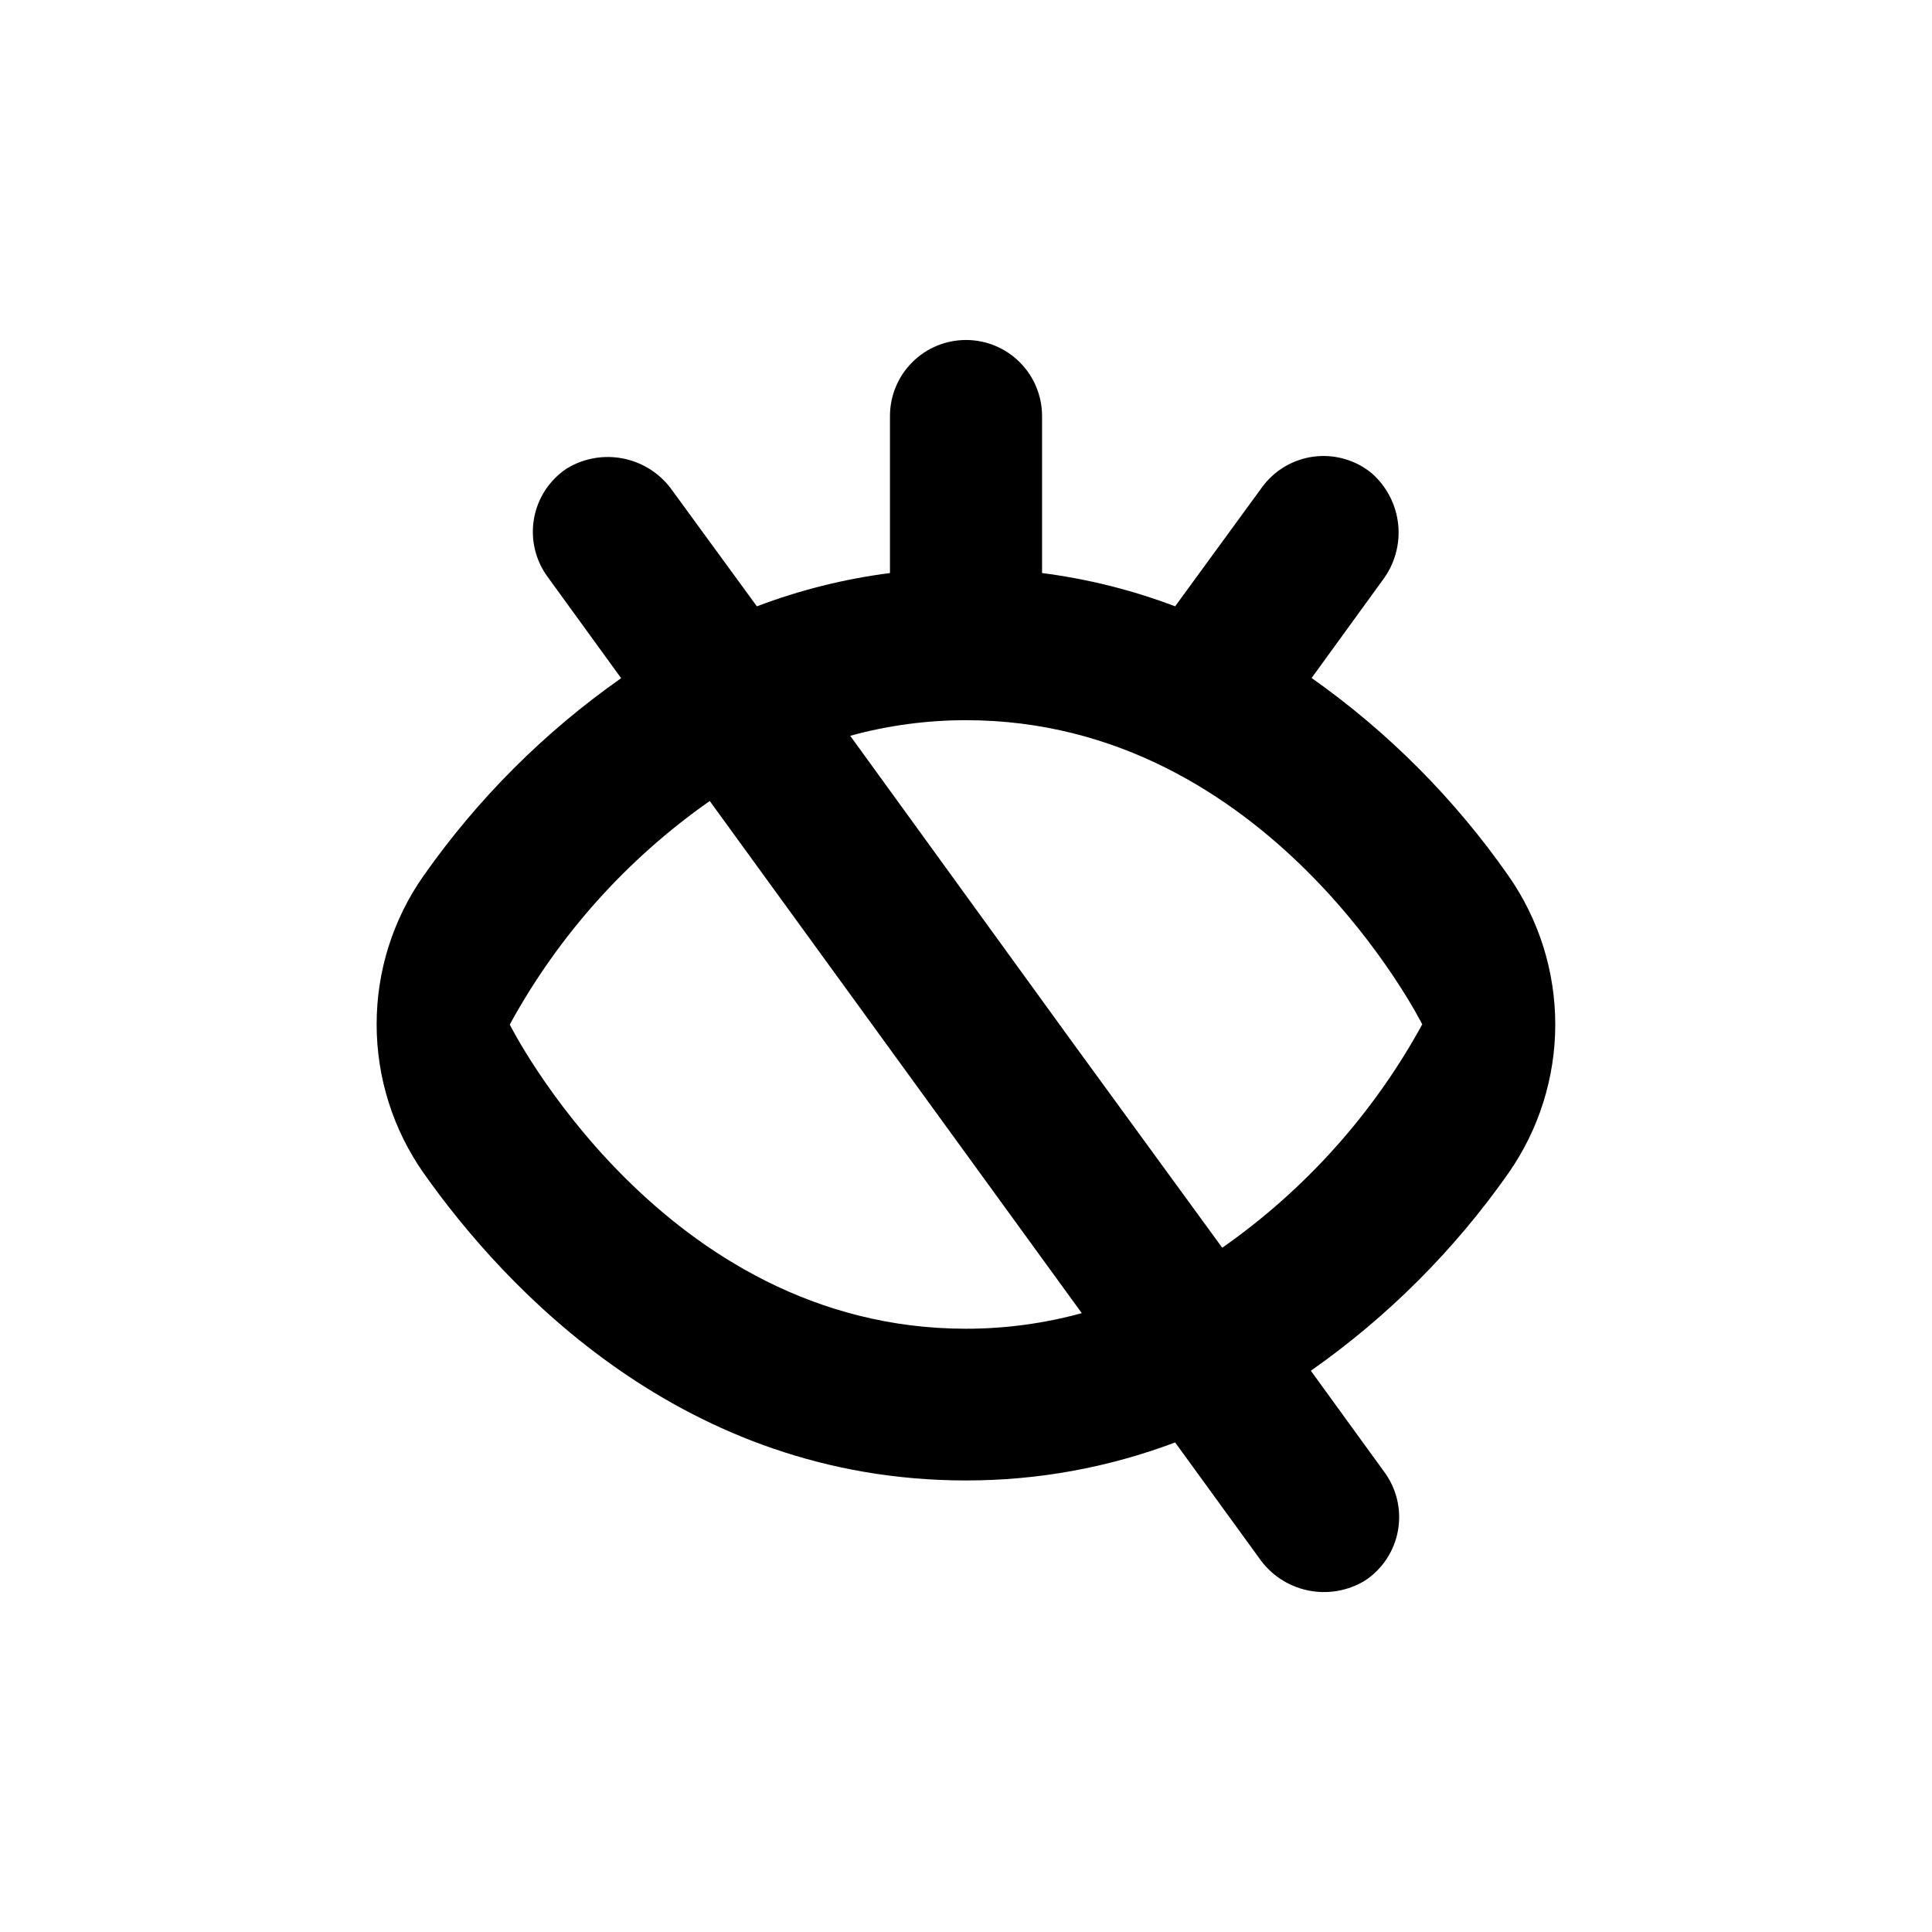 <?xml version="1.0" encoding="UTF-8"?>
<!-- Uploaded to: ICON Repo, www.svgrepo.com, Generator: ICON Repo Mixer Tools -->
<svg fill="#000000" width="800px" height="800px" version="1.1" viewBox="144 144 512 512" xmlns="http://www.w3.org/2000/svg">
 <path d="m256.26 376.07c-8.117 11.531-12.465 25.297-12.445 39.398-0.004 14.164 4.379 27.98 12.547 39.551 21.363 30.23 68.57 81.316 143.64 81.316v-0.004c18.93 0.027 37.707-3.387 55.418-10.074l22.219 30.582c3.031 4.418 7.644 7.5 12.883 8.617 5.242 1.113 10.711 0.176 15.277-2.625 4.598-3.055 7.738-7.863 8.691-13.301s-0.367-11.027-3.652-15.465l-19.445-26.801v-0.004c20.348-14.281 38.062-31.992 52.344-52.344 8.086-11.559 12.422-25.32 12.422-39.422 0-14.105-4.336-27.867-12.422-39.426-14.219-20.352-31.859-38.078-52.145-52.395l18.793-25.895c3.207-4.227 4.691-9.512 4.148-14.785-0.543-5.277-3.07-10.148-7.07-13.633-4.293-3.492-9.832-5.066-15.324-4.352-5.488 0.715-10.441 3.656-13.695 8.133l-23.023 31.539c-11.371-4.312-23.207-7.273-35.266-8.82v-41.613c0-5.344-2.125-10.469-5.902-14.25-3.781-3.777-8.906-5.902-14.25-5.902-5.348 0-10.473 2.125-14.25 5.902-3.781 3.781-5.902 8.906-5.902 14.25v41.613c-12.062 1.547-23.898 4.508-35.27 8.82l-22.367-30.633c-3.043-4.363-7.637-7.398-12.84-8.492-5.203-1.098-10.629-0.168-15.172 2.598-4.598 3.055-7.738 7.863-8.691 13.301-0.949 5.438 0.367 11.027 3.652 15.465l19.445 26.801 0.004 0.004c-20.352 14.281-38.062 31.996-52.348 52.344zm143.74-41.211c80.609 0 120.91 80.609 120.91 80.609-12.879 23.547-31.016 43.805-53.004 59.199l-39.75-54.512-58.844-81.164c9.996-2.746 20.316-4.133 30.684-4.133zm-67.914 21.414 39.75 54.715 58.844 81.008c-9.996 2.746-20.316 4.133-30.68 4.133-80.609 0-120.91-80.609-120.91-80.609 12.867-23.566 31.008-43.844 53-59.246z"/>
</svg>